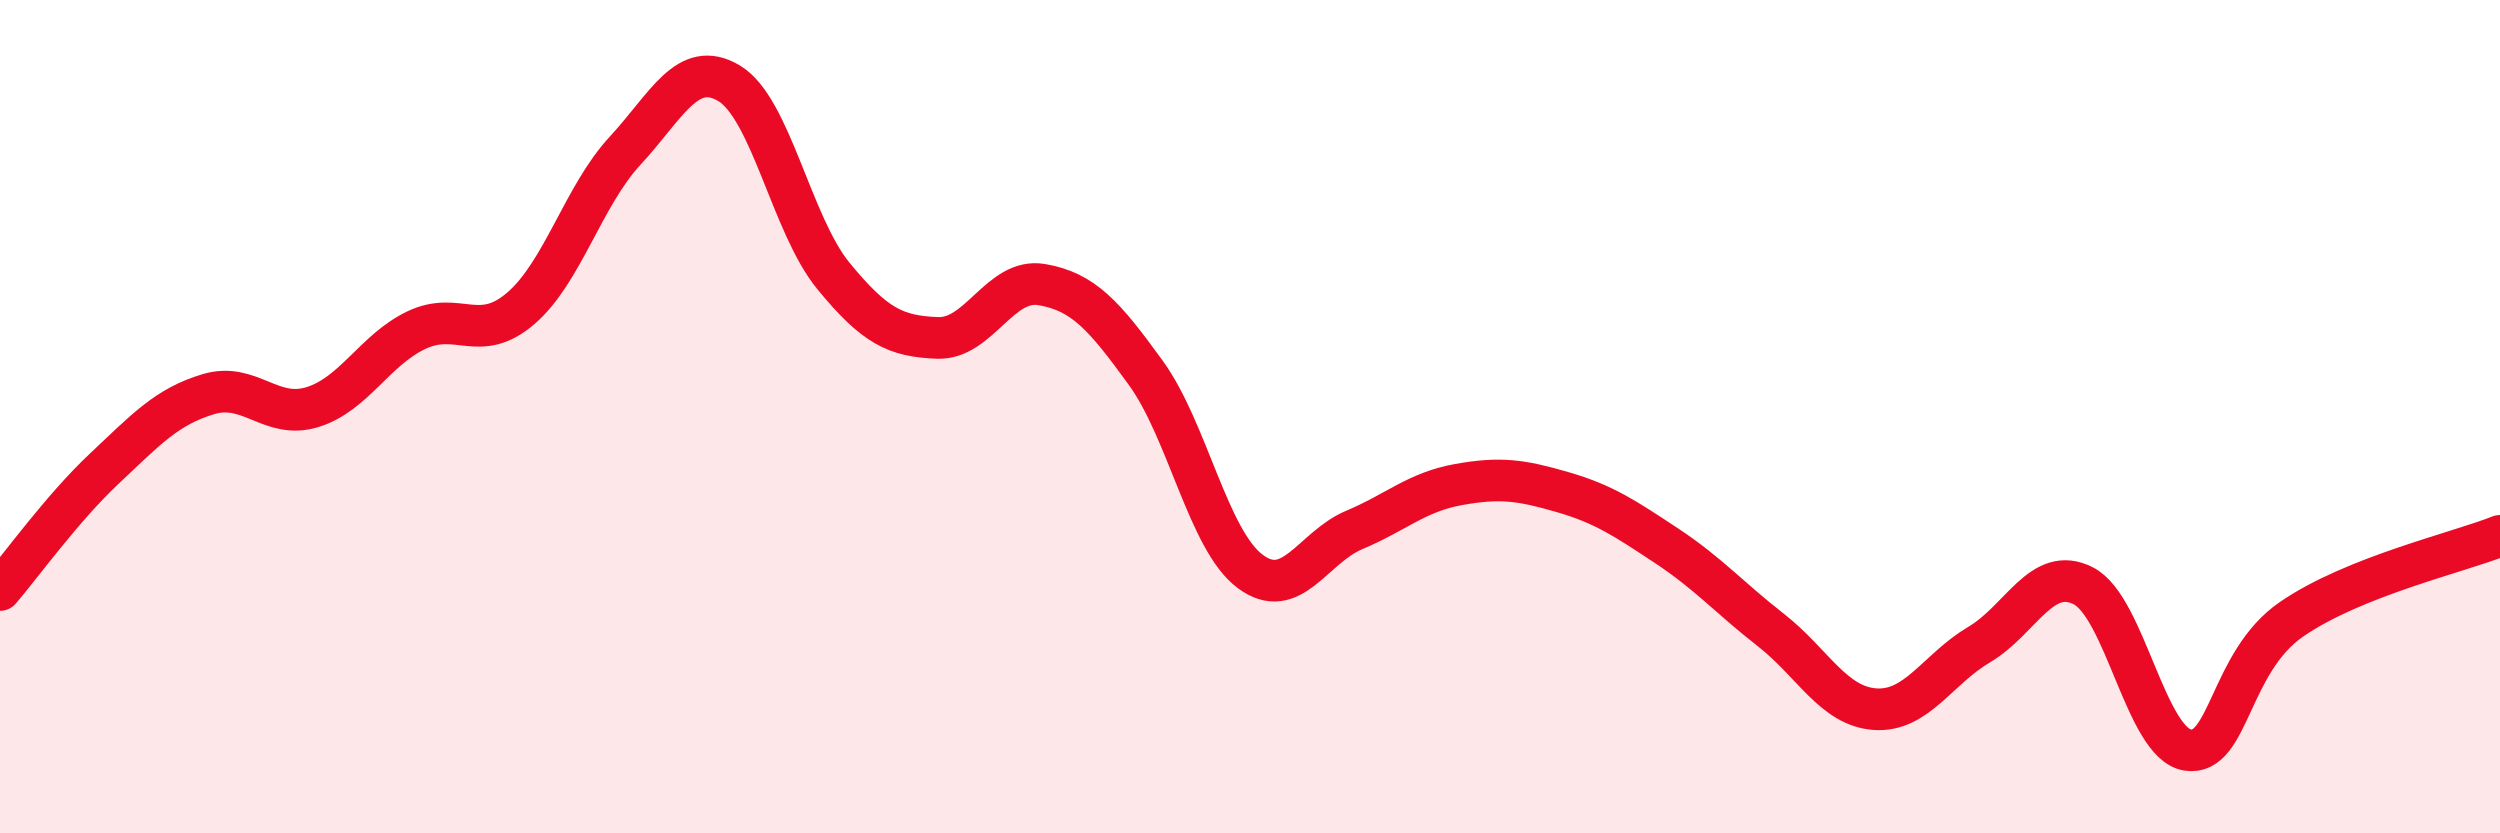 
    <svg width="60" height="20" viewBox="0 0 60 20" xmlns="http://www.w3.org/2000/svg">
      <path
        d="M 0,14.16 C 0.5,13.58 1.5,12.19 2.5,11.25 C 3.5,10.31 4,9.76 5,9.46 C 6,9.16 6.5,10.08 7.5,9.77 C 8.5,9.46 9,8.39 10,7.92 C 11,7.45 11.5,8.26 12.5,7.4 C 13.5,6.54 14,4.7 15,3.62 C 16,2.54 16.5,1.4 17.5,2 C 18.5,2.6 19,5.4 20,6.62 C 21,7.84 21.5,8.07 22.5,8.11 C 23.5,8.15 24,6.66 25,6.83 C 26,7 26.5,7.57 27.5,8.95 C 28.5,10.33 29,12.96 30,13.71 C 31,14.46 31.5,13.14 32.5,12.72 C 33.5,12.3 34,11.81 35,11.63 C 36,11.45 36.5,11.52 37.5,11.81 C 38.5,12.1 39,12.44 40,13.1 C 41,13.76 41.5,14.34 42.5,15.12 C 43.5,15.9 44,16.95 45,17.02 C 46,17.09 46.5,16.06 47.5,15.47 C 48.5,14.88 49,13.55 50,14.06 C 51,14.57 51.5,17.84 52.5,18 C 53.5,18.16 53.5,15.89 55,14.86 C 56.5,13.83 59,13.26 60,12.86L60 20L0 20Z"
        fill="#EB0A25"
        opacity="0.1"
        stroke-linecap="round"
        stroke-linejoin="round"
      />
      <path
        d="M 0,14.16 C 0.5,13.58 1.5,12.19 2.5,11.25 C 3.5,10.31 4,9.76 5,9.46 C 6,9.16 6.5,10.08 7.5,9.77 C 8.5,9.46 9,8.39 10,7.92 C 11,7.45 11.5,8.26 12.5,7.4 C 13.5,6.54 14,4.7 15,3.62 C 16,2.54 16.5,1.4 17.5,2 C 18.5,2.6 19,5.4 20,6.62 C 21,7.84 21.5,8.07 22.5,8.11 C 23.5,8.15 24,6.66 25,6.83 C 26,7 26.5,7.57 27.5,8.95 C 28.5,10.33 29,12.96 30,13.71 C 31,14.46 31.5,13.14 32.5,12.72 C 33.5,12.3 34,11.81 35,11.63 C 36,11.45 36.5,11.52 37.5,11.81 C 38.5,12.1 39,12.44 40,13.1 C 41,13.76 41.5,14.34 42.5,15.12 C 43.5,15.9 44,16.95 45,17.02 C 46,17.09 46.5,16.06 47.5,15.47 C 48.5,14.88 49,13.55 50,14.06 C 51,14.57 51.5,17.84 52.5,18 C 53.5,18.16 53.5,15.89 55,14.86 C 56.5,13.83 59,13.26 60,12.86"
        stroke="#EB0A25"
        stroke-width="1"
        fill="none"
        stroke-linecap="round"
        stroke-linejoin="round"
      />
    </svg>
  